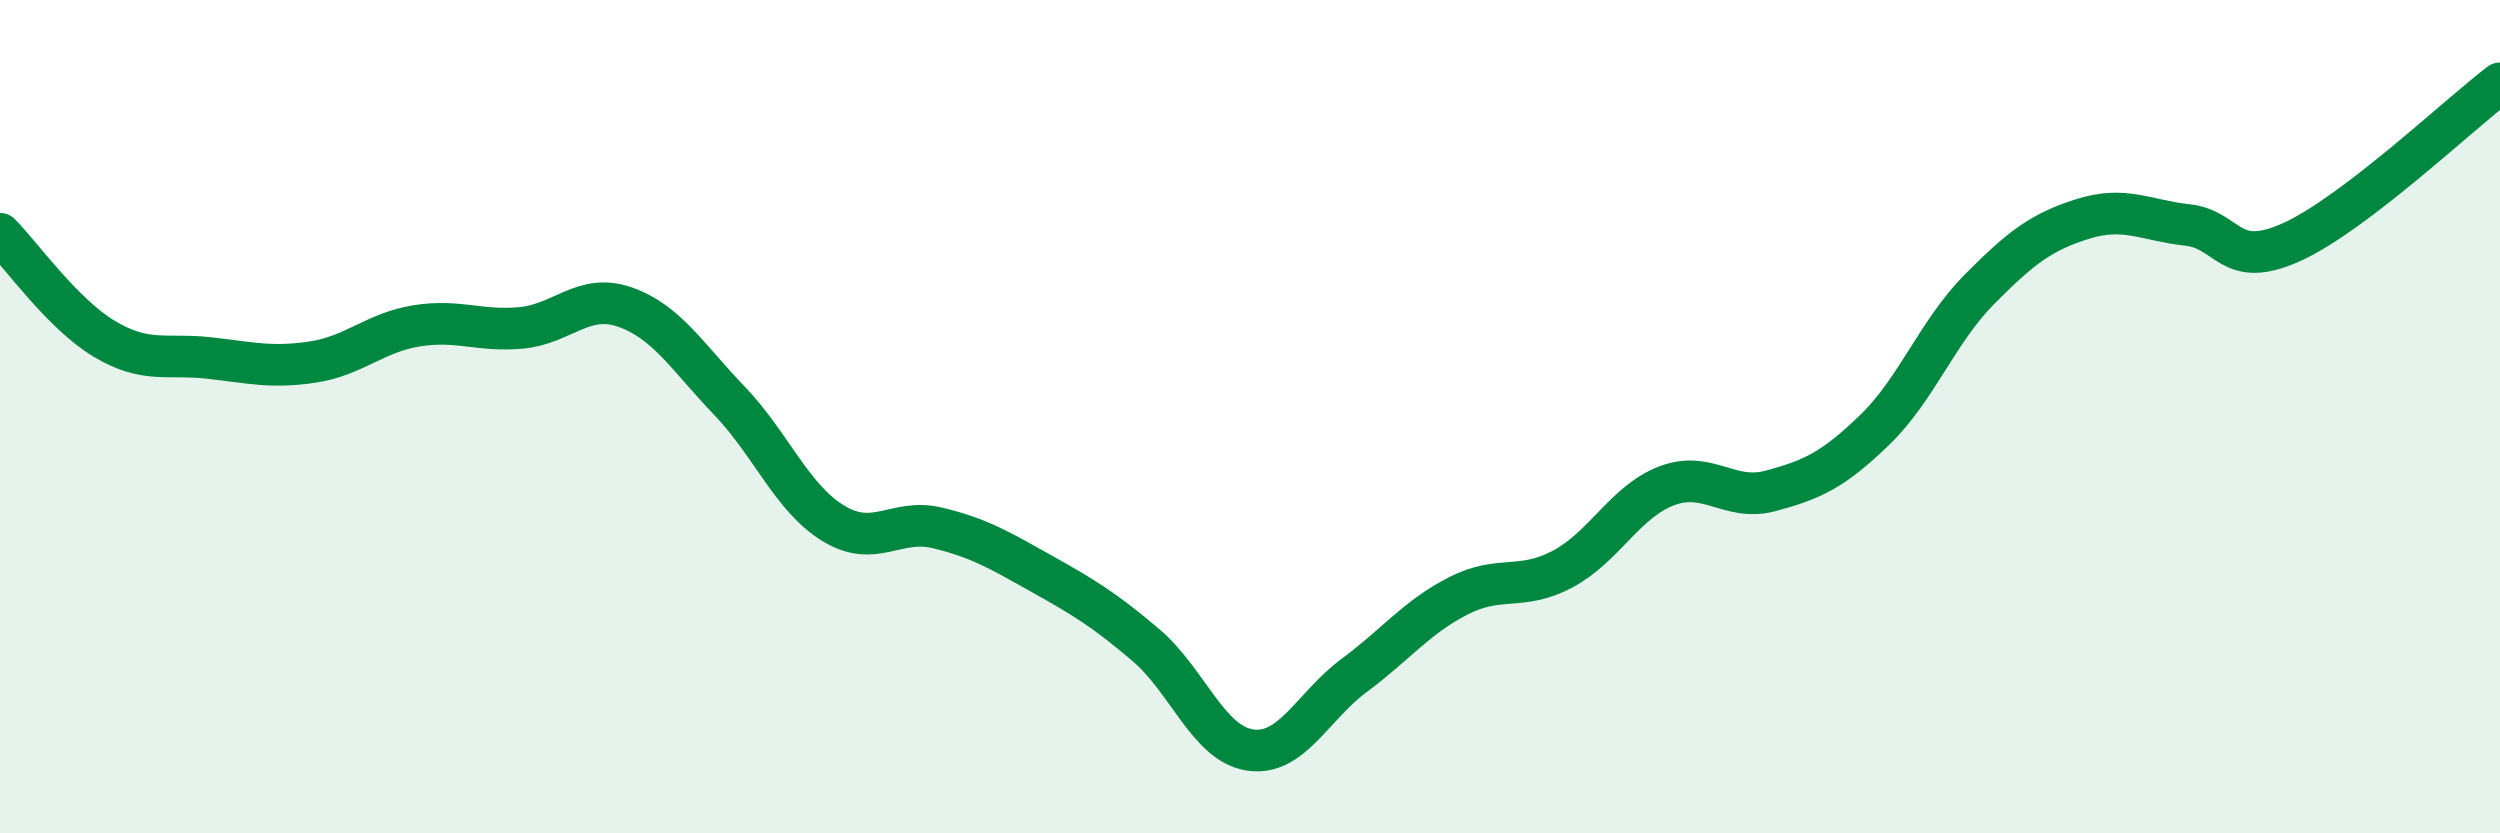 
    <svg width="60" height="20" viewBox="0 0 60 20" xmlns="http://www.w3.org/2000/svg">
      <path
        d="M 0,5.61 C 0.5,6.11 1.5,7.53 2.5,8.13 C 3.5,8.73 4,8.48 5,8.59 C 6,8.7 6.5,8.84 7.5,8.69 C 8.5,8.54 9,7.98 10,7.82 C 11,7.66 11.5,7.96 12.5,7.87 C 13.5,7.78 14,7.02 15,7.37 C 16,7.72 16.5,8.57 17.5,9.61 C 18.5,10.65 19,11.95 20,12.56 C 21,13.17 21.5,12.43 22.5,12.67 C 23.5,12.91 24,13.21 25,13.77 C 26,14.33 26.5,14.63 27.5,15.48 C 28.5,16.33 29,17.85 30,18 C 31,18.15 31.5,16.95 32.5,16.21 C 33.5,15.47 34,14.81 35,14.3 C 36,13.79 36.5,14.19 37.5,13.66 C 38.5,13.13 39,12.04 40,11.66 C 41,11.28 41.5,12.05 42.5,11.78 C 43.5,11.51 44,11.28 45,10.31 C 46,9.34 46.5,7.96 47.5,6.95 C 48.5,5.94 49,5.56 50,5.25 C 51,4.94 51.5,5.29 52.5,5.4 C 53.5,5.51 53.5,6.49 55,5.81 C 56.5,5.13 59,2.76 60,2L60 20L0 20Z"
        fill="#008740"
        opacity="0.1"
        stroke-linecap="round"
        stroke-linejoin="round"
      />
      <path
        d="M 0,5.61 C 0.5,6.11 1.5,7.53 2.5,8.13 C 3.5,8.73 4,8.48 5,8.59 C 6,8.7 6.5,8.84 7.5,8.69 C 8.5,8.54 9,7.98 10,7.82 C 11,7.66 11.5,7.96 12.5,7.87 C 13.5,7.78 14,7.02 15,7.37 C 16,7.72 16.5,8.57 17.5,9.61 C 18.5,10.65 19,11.95 20,12.56 C 21,13.17 21.5,12.43 22.5,12.67 C 23.5,12.91 24,13.21 25,13.77 C 26,14.33 26.5,14.63 27.5,15.48 C 28.5,16.33 29,17.85 30,18 C 31,18.15 31.5,16.95 32.5,16.21 C 33.5,15.47 34,14.81 35,14.3 C 36,13.79 36.5,14.19 37.5,13.66 C 38.5,13.13 39,12.04 40,11.66 C 41,11.28 41.5,12.05 42.5,11.78 C 43.5,11.51 44,11.28 45,10.31 C 46,9.34 46.5,7.96 47.5,6.95 C 48.5,5.94 49,5.56 50,5.25 C 51,4.94 51.5,5.29 52.5,5.4 C 53.5,5.51 53.5,6.49 55,5.81 C 56.5,5.13 59,2.76 60,2"
        stroke="#008740"
        stroke-width="1"
        fill="none"
        stroke-linecap="round"
        stroke-linejoin="round"
      />
    </svg>
  